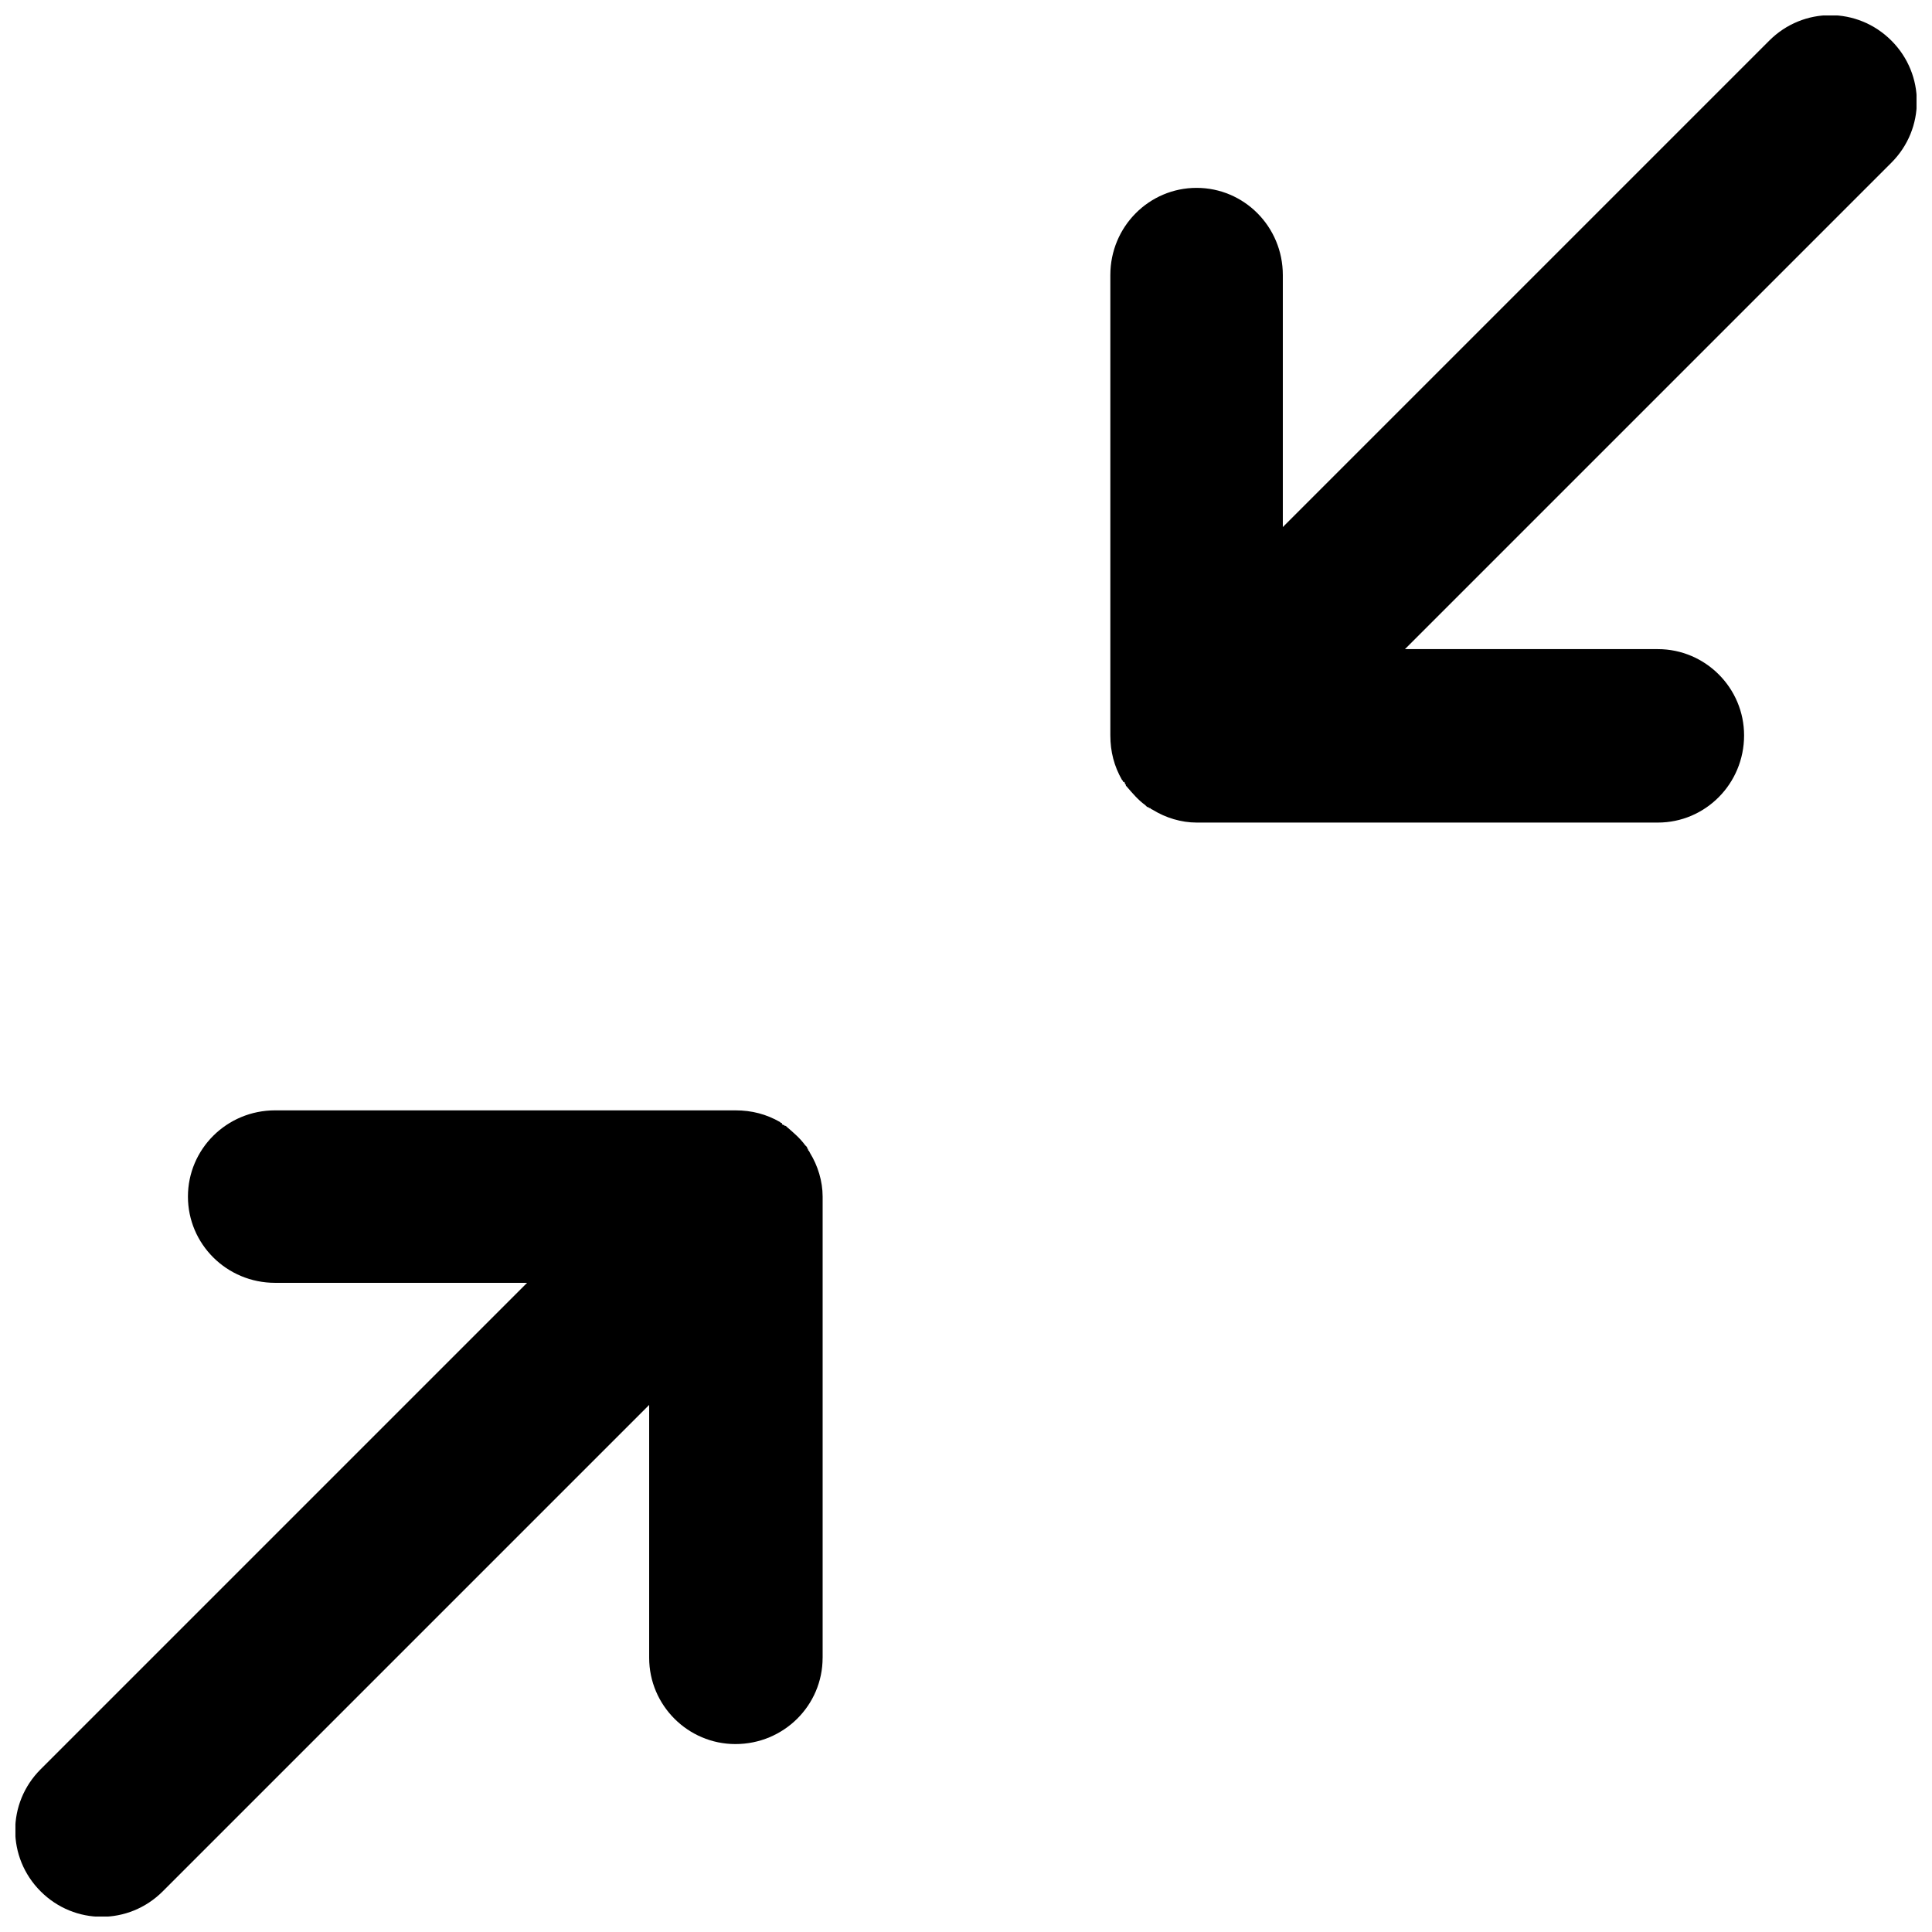 <?xml version="1.0" encoding="UTF-8"?>
<!-- Uploaded to: SVG Repo, www.svgrepo.com, Generator: SVG Repo Mixer Tools -->
<svg width="800px" height="800px" version="1.1" viewBox="144 144 512 512" xmlns="http://www.w3.org/2000/svg">
 <defs>
  <clipPath id="a">
   <path d="m148.09 148.09h503.81v503.81h-503.81z"/>
  </clipPath>
 </defs>
 <g clip-path="url(#a)">
  <path d="m362 583.34c0 12.582-10.27 22.855-23.109 22.855-12.582 0-22.855-10.27-22.855-22.855v-67.02l-128.91 128.91c-8.988 8.988-23.367 8.988-32.355 0s-8.988-23.367 0-32.355l128.91-128.91h-66.766c-12.84 0-23.109-10.27-23.109-22.855 0-12.582 10.27-22.855 23.109-22.855h121.97c4.367 0 8.219 1.027 11.812 3.082l0.258 0.258h0.258v0.258l0.258 0.258h0.258l0.258 0.258h0.258l0.258 0.258c1.797 1.539 3.594 3.082 4.879 4.879l0.516 0.516v0.258l0.258 0.258v0.258l0.258 0.258 0.258 0.512c2.055 3.34 3.34 7.445 3.34 11.555v122.23zm121.97-299.67 128.91-128.91c8.988-8.988 23.367-8.988 32.355 0s8.988 23.367 0 32.355l-128.91 128.91h67.02c12.582 0 22.855 10.27 22.855 22.855 0 12.84-10.27 23.109-22.855 23.109h-122.23c-4.109 0-8.219-1.285-11.555-3.34l-0.512-0.258-0.258-0.258h-0.258l-0.258-0.258h-0.258l-0.516-0.516c-1.797-1.285-3.34-3.082-4.879-4.879l-0.258-0.258v-0.258l-0.258-0.258v-0.258l-0.258-0.258h-0.258v-0.258l-0.258-0.258c-2.055-3.594-3.082-7.445-3.082-11.812v-121.97c0-12.84 10.27-23.109 22.855-23.109 12.582 0 22.855 10.27 22.855 23.109v66.766z"/>
 </g>
</svg>